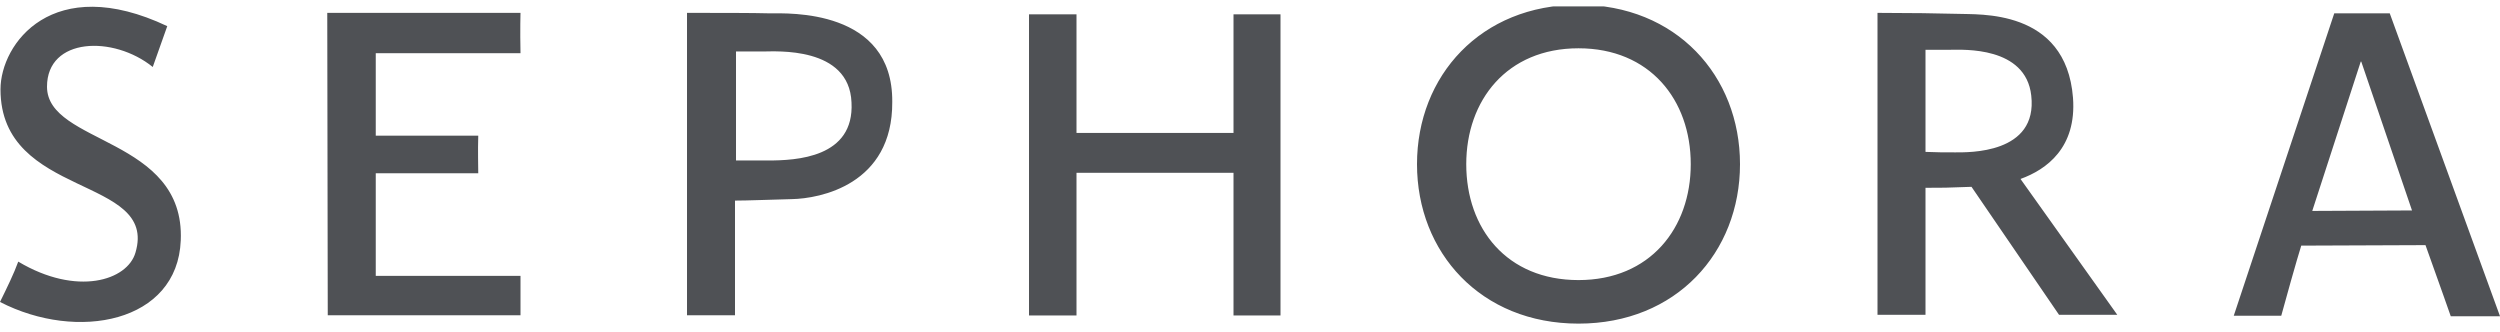 <svg width="196" height="26" viewBox="0 0 196 26" fill="none" xmlns="http://www.w3.org/2000/svg">
<g clip-path="url(#clip0_4020_2443)">
<path d="M96.707 10.422H84.398V1.124H80.674V24.735H84.398V13.547H96.707V24.735H100.391V1.124H96.707M60.388 1.047C59.035 1.009 56.291 1.009 53.861 1.009V24.716H57.624V15.727C58.565 15.727 60.505 15.65 62.073 15.611C64.269 15.573 69.992 14.492 69.953 7.992C70.011 0.661 61.76 1.047 60.388 1.047ZM60.192 12.583H57.703V4.037H59.819C60.799 4.037 66.581 3.613 66.758 8.03C66.993 12.37 62.426 12.583 60.192 12.583ZM25.657 1.009L25.696 24.716H40.807V21.63H29.459V13.586H37.495C37.495 12.911 37.456 11.927 37.495 10.634H29.459V4.172H40.807C40.768 2.301 40.807 1.009 40.807 1.009H25.657ZM3.685 6.796C3.685 2.918 8.899 2.764 11.976 5.252C13.034 2.263 13.113 2.05 13.113 2.05C4.136 -2.194 0.039 3.42 0.039 7.008C0.039 15.592 12.407 13.759 10.623 19.797C9.996 21.996 6.017 23.25 1.431 20.511C1.098 21.437 0.549 22.556 0 23.674C6.057 26.799 13.916 25.295 14.171 18.852C14.524 10.75 3.685 11.329 3.685 6.796ZM162.523 7.664C161.975 0.623 155.036 1.163 153.507 1.086C152.233 1.047 149.529 1.009 147.196 1.009V24.678H150.959V14.724C152.233 14.724 152.645 14.724 154.566 14.647L161.426 24.678H165.993L158.407 14.03C160.446 13.296 162.817 11.58 162.523 7.664ZM153.292 11.946C152.449 11.946 151.802 11.946 150.959 11.908V3.902H152.939C153.88 3.902 158.819 3.613 159.25 7.49C159.779 12.081 154.311 11.946 153.292 11.946ZM187.357 1.047H183.005L175.126 24.755H178.85C180.026 20.472 180.418 19.257 180.418 19.257L190.159 19.218C191.296 22.382 192.139 24.793 192.139 24.793H196L187.357 1.047ZM181.281 16.537L185.083 4.828H185.122L189.101 16.499L181.281 16.537ZM123.755 0.372C116.091 0.372 111.093 5.947 111.093 12.872C111.093 19.797 116.091 25.372 123.755 25.372C131.418 25.372 136.416 19.797 136.416 12.872C136.416 5.947 131.418 0.372 123.755 0.372ZM123.755 21.958C118.129 21.958 114.954 17.926 114.954 12.872C114.954 7.876 118.129 3.786 123.755 3.786C129.341 3.786 132.555 7.818 132.555 12.872C132.555 17.868 129.38 21.958 123.755 21.958Z" fill="#4F5155"/>
</g>
<defs>
<clipPath id="clip0_4020_2443">
<rect width="196" height="25" fill="white" transform="translate(0 0.5)"/>
</clipPath>
</defs>
</svg>
